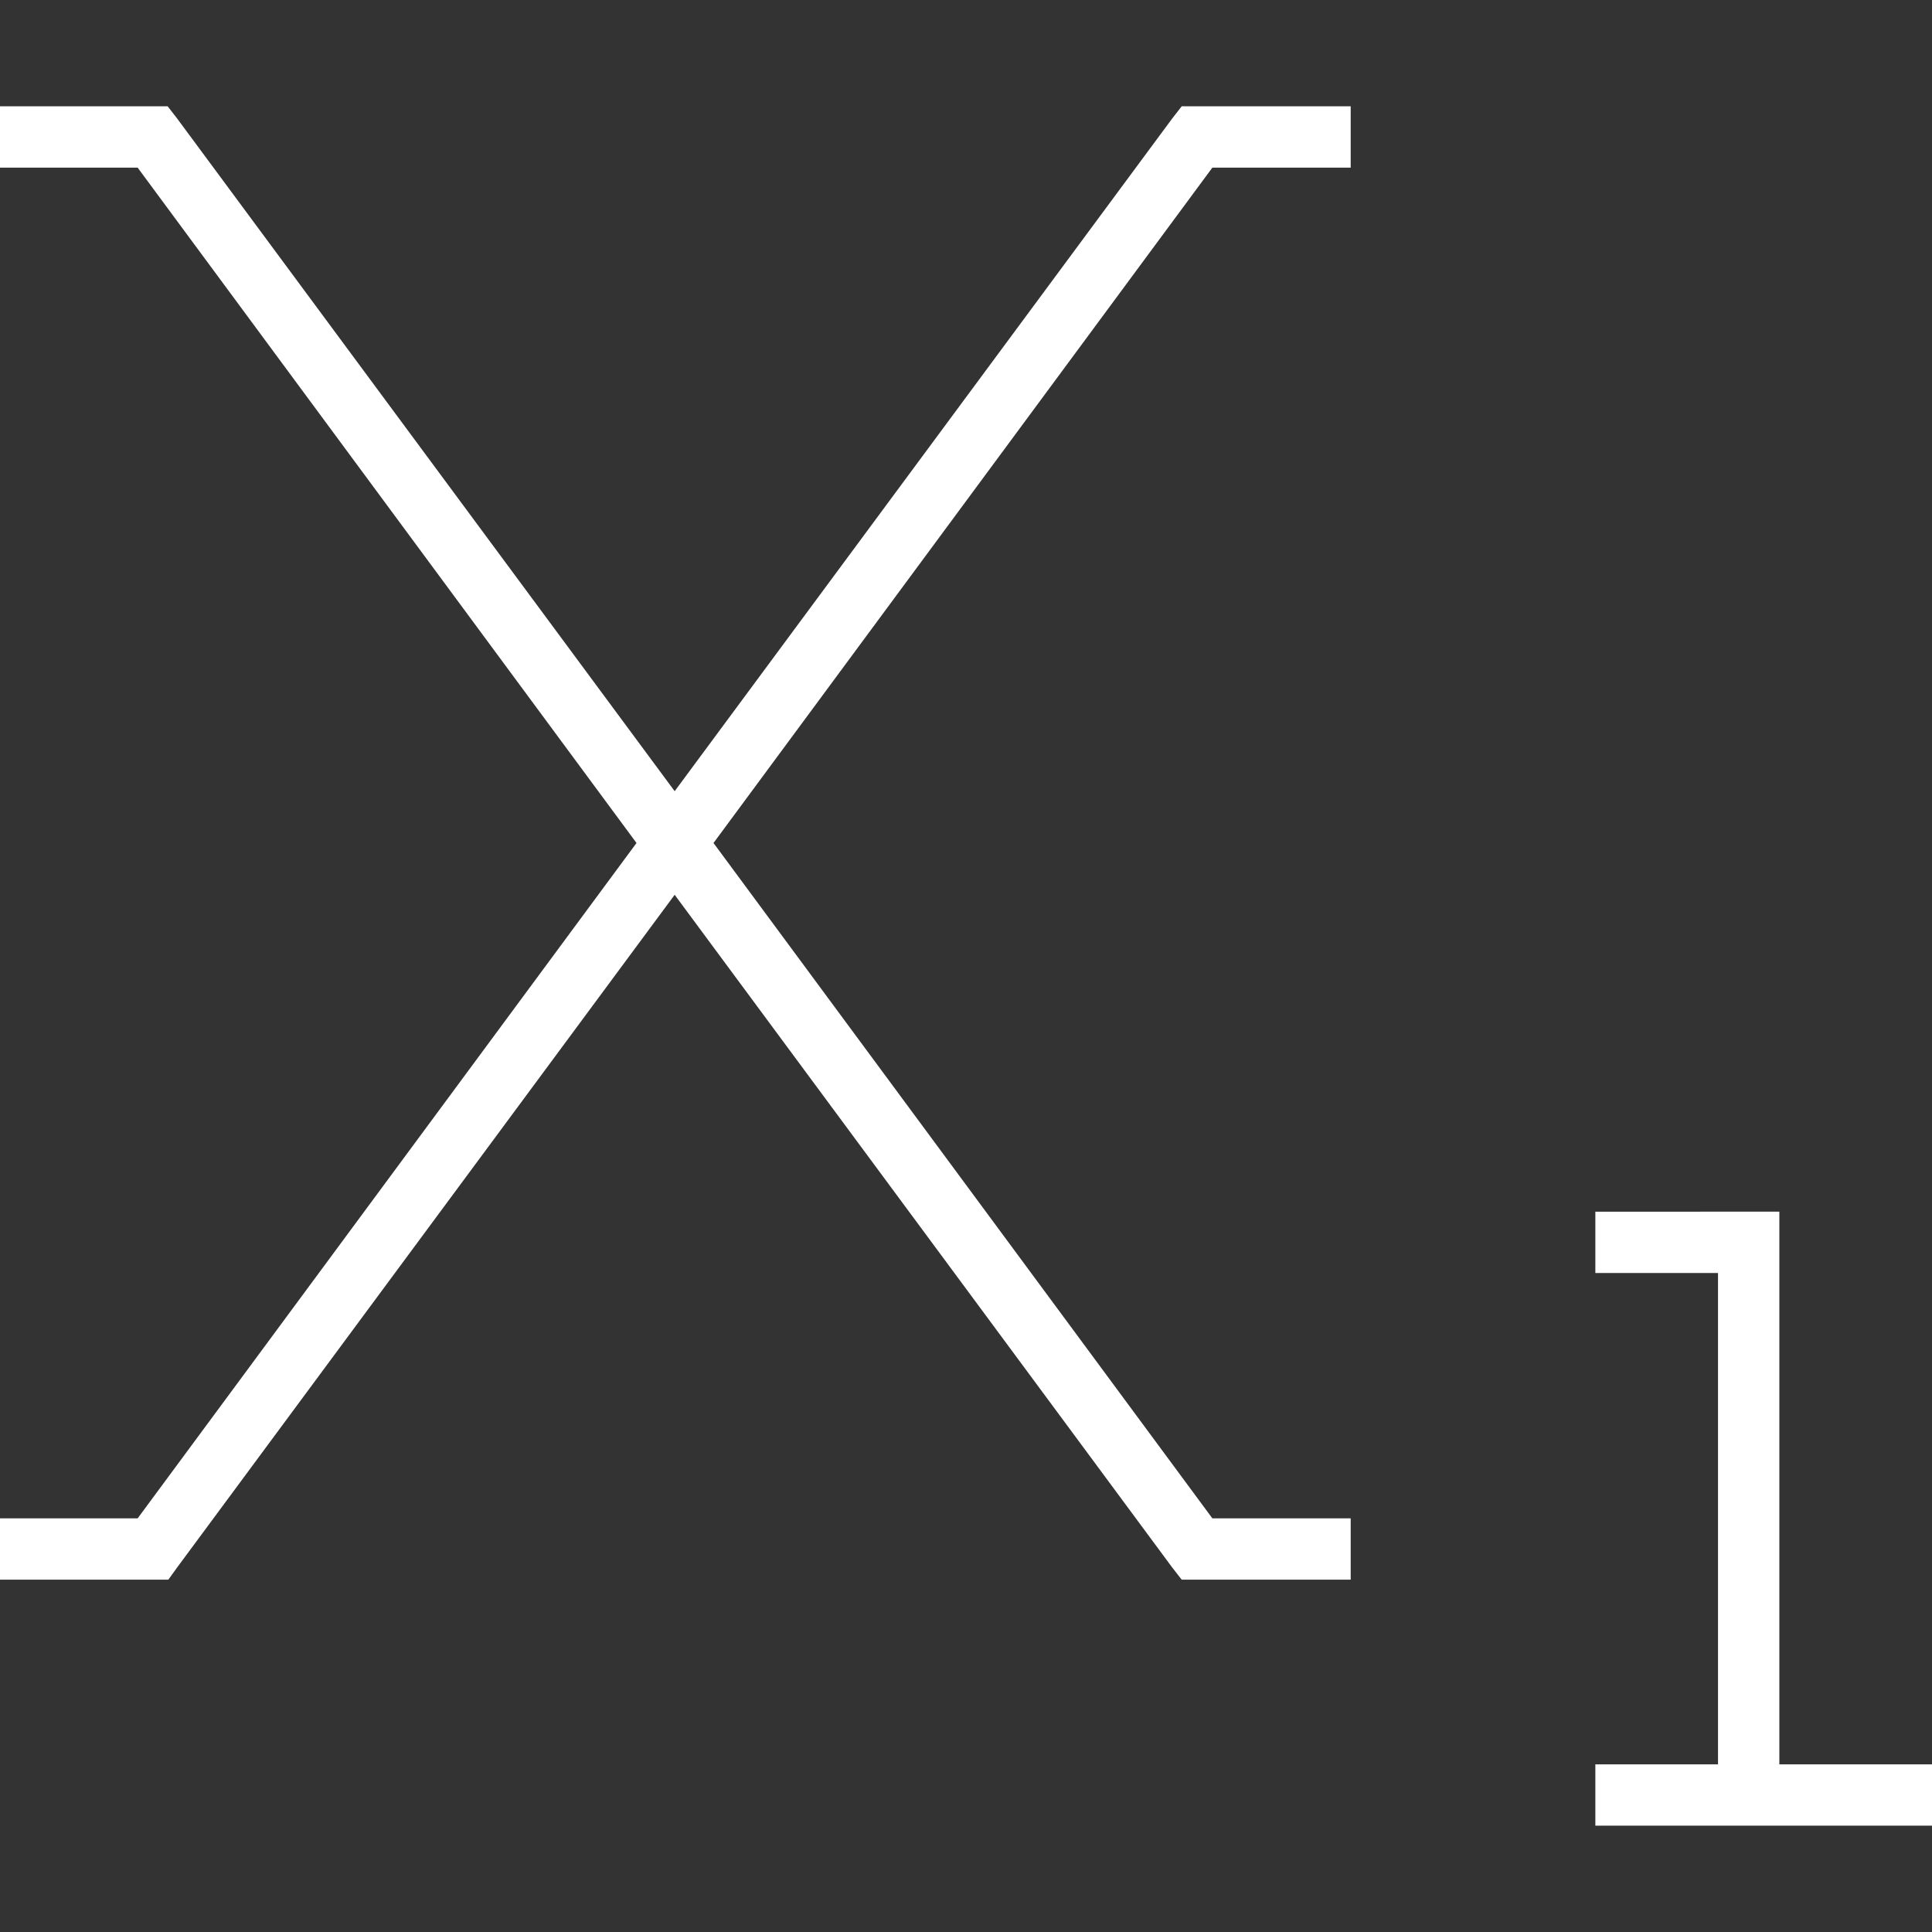 <?xml version="1.0" encoding="utf-8"?>
<!-- Generator: Adobe Illustrator 27.8.0, SVG Export Plug-In . SVG Version: 6.00 Build 0)  -->
<svg version="1.1" xmlns="http://www.w3.org/2000/svg" xmlns:xlink="http://www.w3.org/1999/xlink" x="0px" y="0px"
	 viewBox="0 0 283.5 283.5" style="enable-background:new 0 0 283.5 283.5;" xml:space="preserve">
<rect x="0" y="0" width="283.5" height="283.5" fill="#333333" stroke="none"/>
<style type="text/css">
	.st0{display:none;}
	.st1{display:inline;}
	.st2{display:inline;fill:#FFFDFD;stroke:#FFFDFD;stroke-width:2;}
	.st3{fill:#FFFFFF;}
</style>
<g id="Ebene_1" class="st0">
	<rect class="st1" width="283.5" height="283.5"/>
</g>
<g id="Ebene_2" class="st0">
	<path id="sunrise-thin" class="st2" d="M139,30c1.5-1.5,3.9-1.5,5.4,0l42.3,42.3c1.5,1.5,1.4,4-0.1,5.4c-1.5,1.4-3.9,1.4-5.3,0
		L145.6,42v90.7c0,2.1-1.7,3.8-3.8,3.8s-3.8-1.7-3.8-3.8V42l-35.7,35.7c-1.5,1.5-4,1.4-5.4-0.1c-1.4-1.5-1.4-3.9,0-5.3L139,30
		L139,30z M91,137.1c2.4-1,5.2-0.7,7.3,0.8l43.4,30l43.4-30c2.1-1.5,4.9-1.8,7.3-0.8c2.4,1,4.1,3.2,4.6,5.7l9.6,51.9l51.9,9.5
		c2.6,0.5,4.7,2.2,5.7,4.6l-3.6,1.5l3.6-1.5c1,2.4,0.7,5.2-0.8,7.3L238.8,252h-9.3l27.7-40.1l-54.5-10c-1.6-0.3-2.8-1.5-3.1-3.1
		l-10.1-54.5l-45.6,31.5c-1.3,0.9-3.1,0.9-4.4,0l-45.6-31.5l-10,54.5c-0.3,1.6-1.5,2.8-3.1,3.1l-54.5,10.1L54,252h-9.3L20,216.3
		c-1.5-2.1-1.8-4.9-0.8-7.3c1-2.4,3.2-4.1,5.7-4.6l51.9-9.6l9.5-51.9C86.8,140.3,88.6,138.2,91,137.1L91,137.1z M195.1,252h-7.8
		c-4.3-25.2-28.1-42.1-53.3-37.8c-19.4,3.3-34.5,18.5-37.8,37.8h-7.8c4.3-29.5,31.6-49.9,61.1-45.6
		C173.1,209.8,191.6,228.4,195.1,252z M7.1,267.4h269.3c2.1,0,3.8,1.7,3.8,3.8s-1.7,3.8-3.8,3.8l0,0H7.1c-2.1,0-3.8-1.7-3.8-3.8
		S5,267.4,7.1,267.4z"/>
</g>
<g id="Ebene_3">
	<path class="st3" d="M4.4,15.6h-4.5v9h4.5h15.8l73.2,99.1l-73.2,99.1H4.4h-4.5v9h4.5h18h2.3L26,230l73-98.7l73,98.7l1.4,1.8h2.3h18
		h4.5v-9h-4.5h-15.8l-73.2-99.1l73.2-99.1h15.8h4.5v-9h-4.5h-18h-2.3l-1.4,1.8l-73,98.7L26,17.4l-1.4-1.8h-2.3H4.4z M238.6,177.8
		h-4.5v9h4.5h13.5v72.1h-18v9h22.5h4.5h18h4.5v-9h-4.5h-18v-76.6v-4.5h-4.5H238.6z"/>
	<g>
	</g>
	<g>
	</g>
	<g>
	</g>
	<g>
	</g>
	<g>
	</g>
	<g>
	</g>
</g>
</svg>
